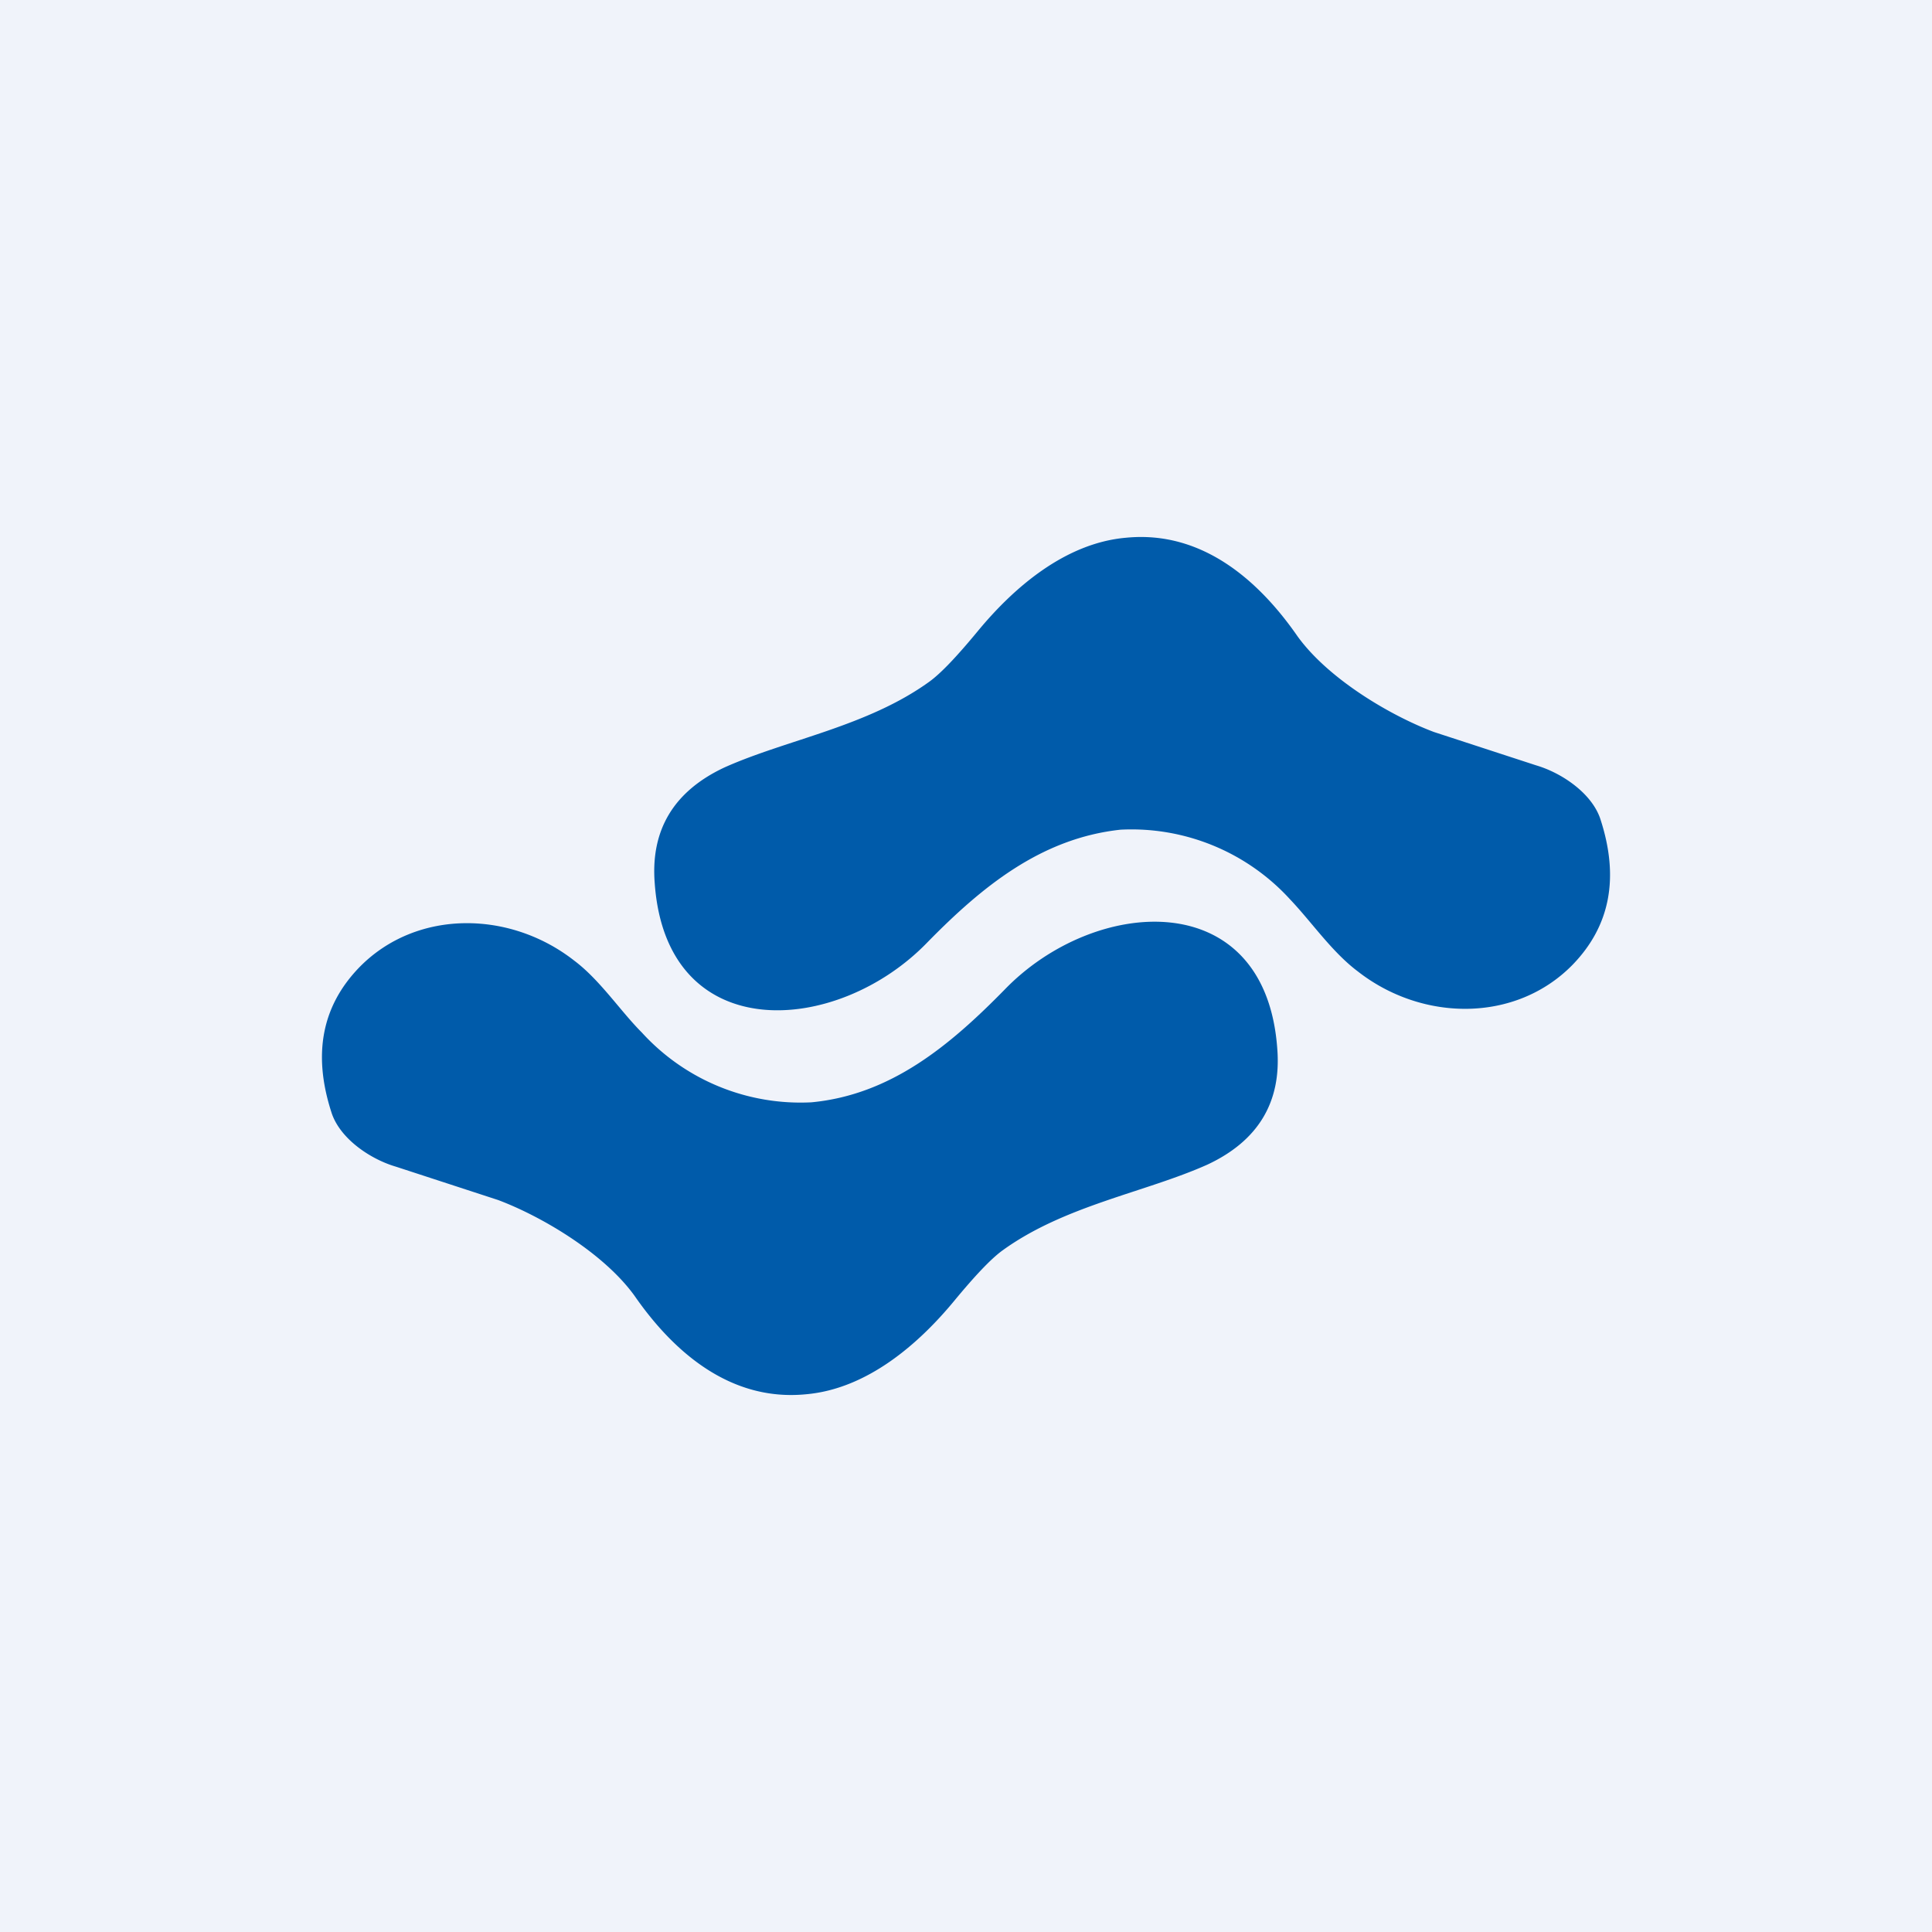 <!-- by TradingView --><svg width="18" height="18" viewBox="0 0 18 18" xmlns="http://www.w3.org/2000/svg"><path fill="#F0F3FA" d="M0 0h18v18H0z"/><path d="M14.31 7.13c.24.07.52.26.6.5.18.55.09 1-.26 1.36-.53.54-1.4.53-2 .06-.24-.18-.43-.46-.63-.67a2 2 0 0 0-1.58-.65c-.74.08-1.29.53-1.8 1.05-.84.87-2.43.98-2.54-.55-.04-.5.18-.86.65-1.08.58-.26 1.33-.38 1.91-.8.11-.08.26-.24.45-.47.33-.4.81-.82 1.38-.87.71-.07 1.24.4 1.6.92.29.4.87.74 1.27.89l.95.31Z" fill="#005BAA"/><path d="M3.09 10.37c-.18-.55-.09-1 .26-1.36.53-.54 1.4-.53 2-.06.24.18.43.47.63.67a2 2 0 0 0 1.58.65c.74-.07 1.29-.53 1.8-1.05.84-.87 2.43-.98 2.54.55.04.5-.18.86-.65 1.08-.58.26-1.33.38-1.91.8-.11.08-.26.24-.45.47-.33.4-.81.82-1.38.87-.71.07-1.24-.4-1.6-.92-.29-.4-.87-.74-1.27-.89l-.95-.31c-.24-.07-.52-.26-.6-.5Z" fill="#005BAA"/></svg>